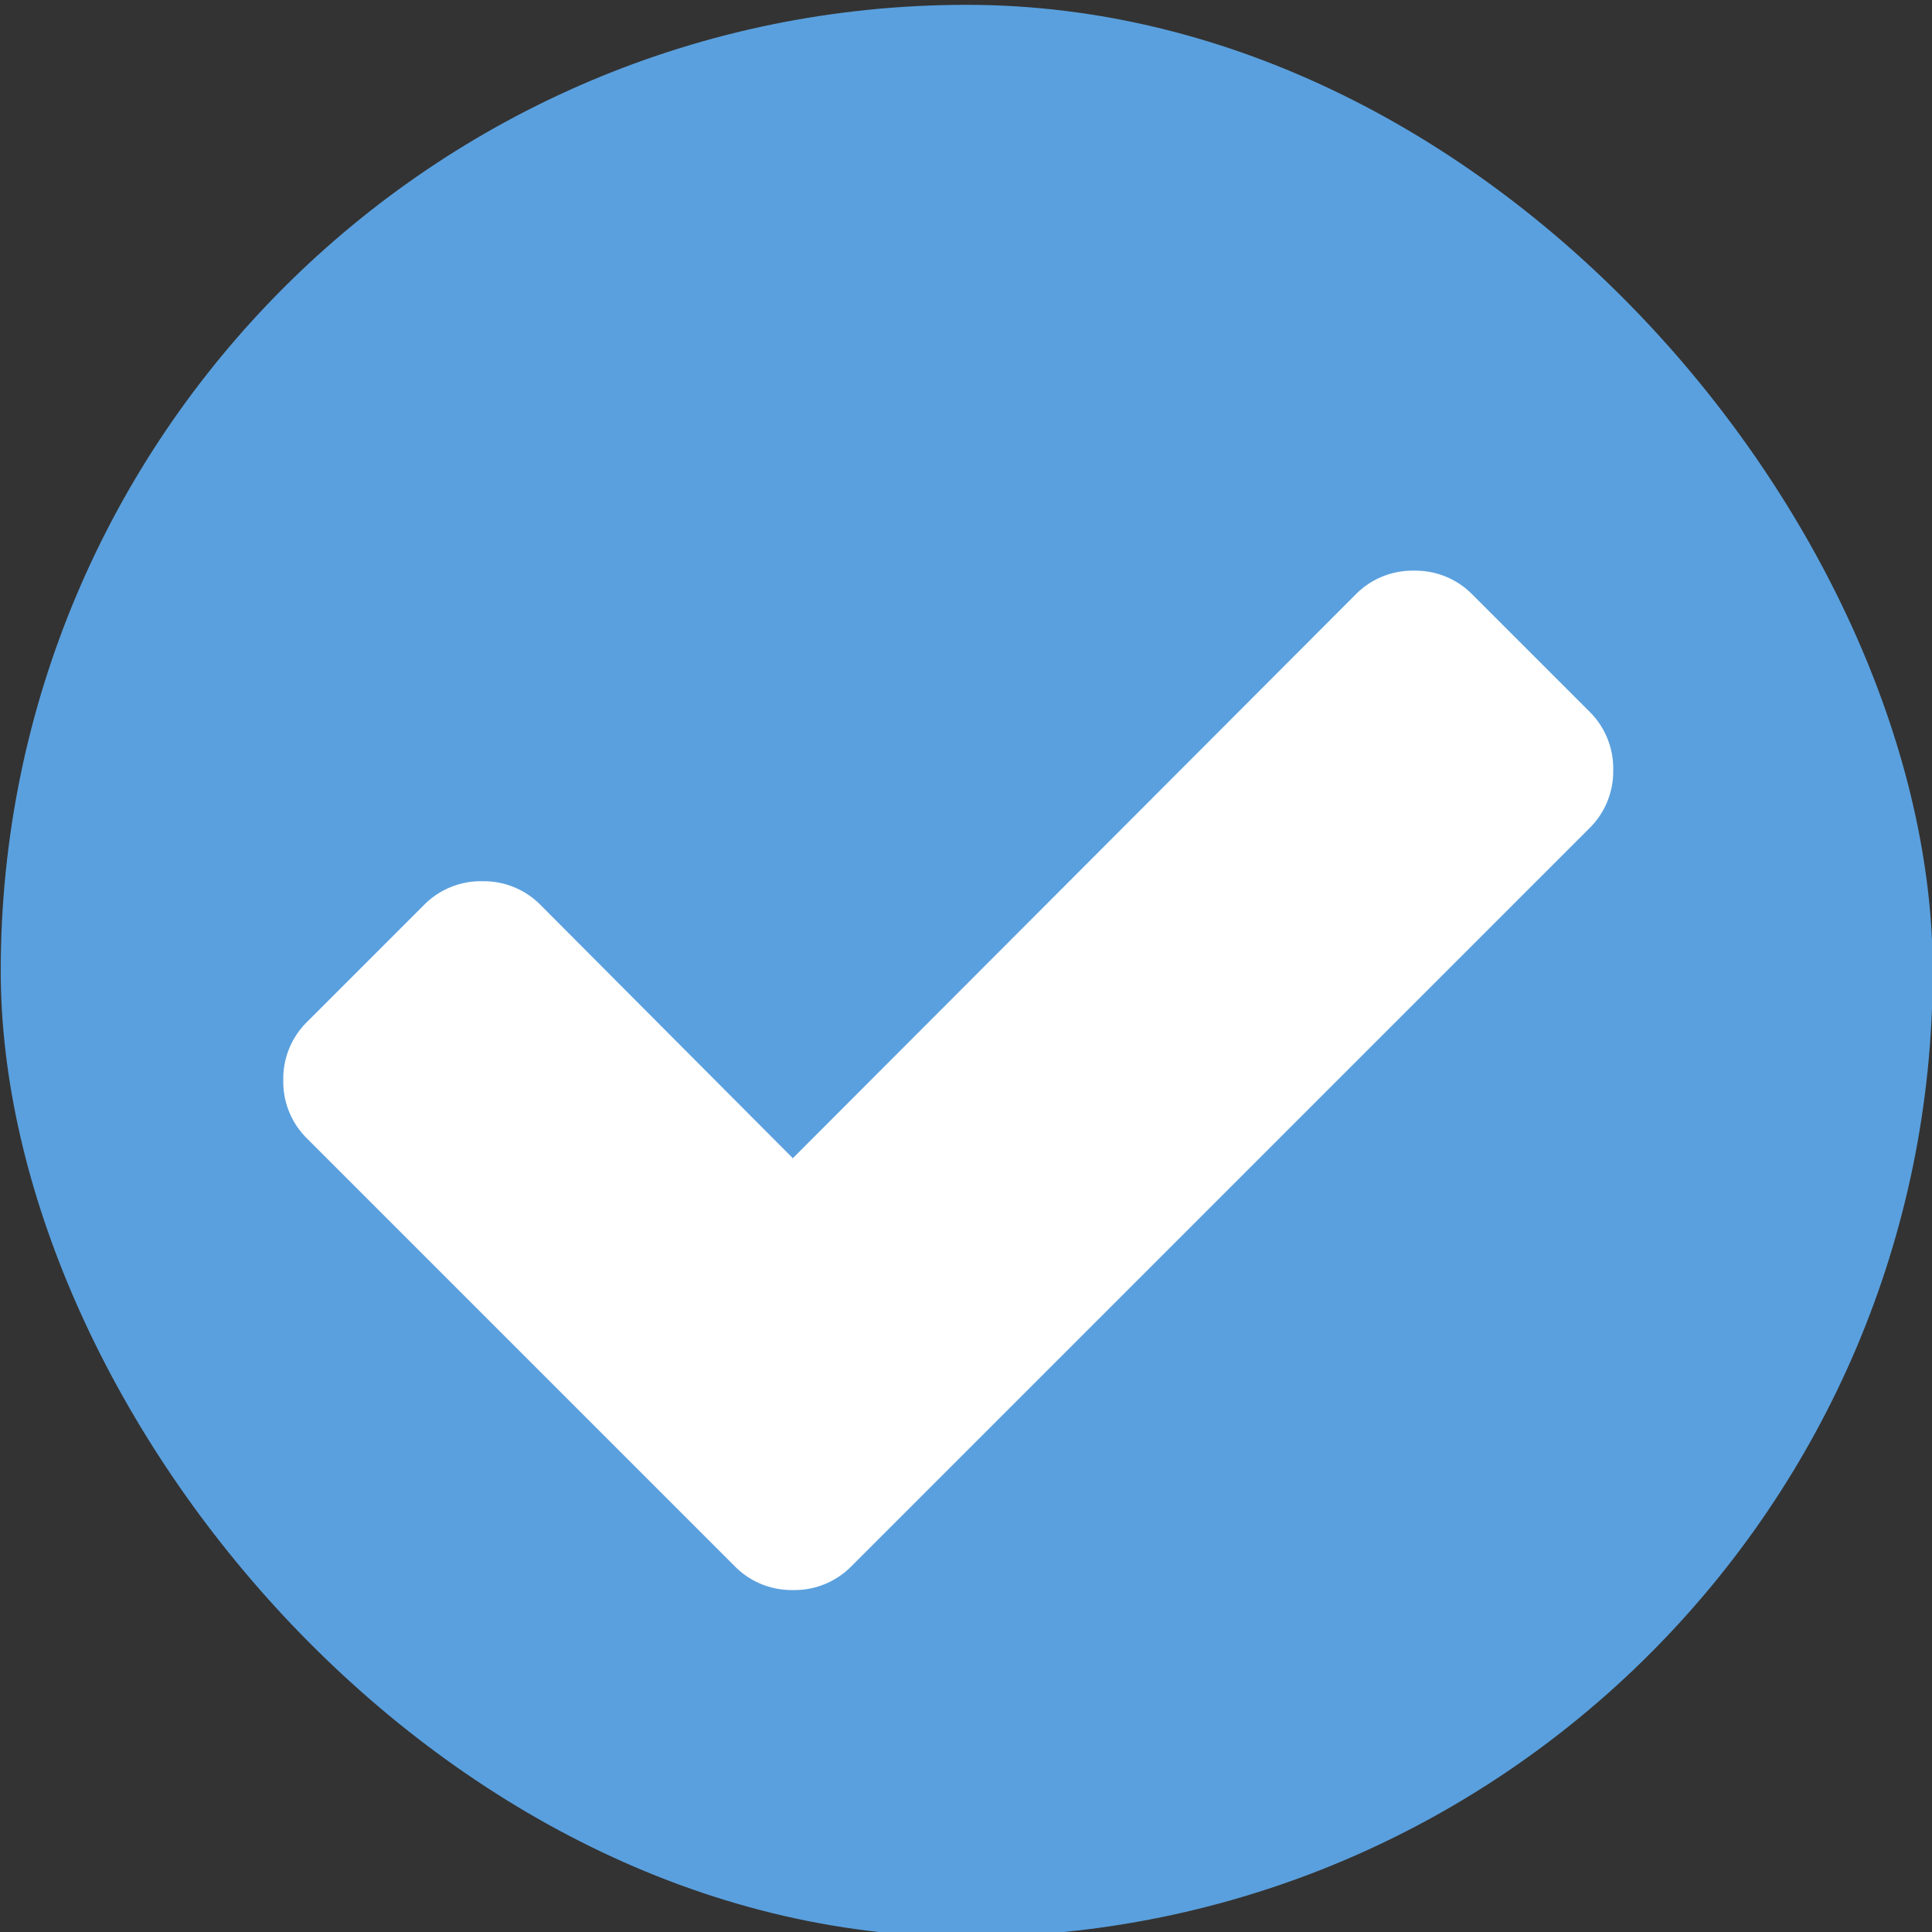 <svg xmlns="http://www.w3.org/2000/svg" viewBox="3 3 16 16" width="32px" height="32px"><rect x="3" y="3" width="16" height="16" fill="#333333" stroke="none"/><g transform="matrix(2 0 0 2 -10.994 -2071.68)"><rect y="1037.36" x="7" height="8" width="8" fill="#5AA0DE" rx="4"/><path d="M13.577 1040.285l-.483-.483a.33.33 0 0 0-.242-.099.33.33 0 0 0-.242.099l-2.33 2.334-1.044-1.048a.33.33 0 0 0-.242-.099.33.33 0 0 0-.242.099l-.483.483a.33.33 0 0 0-.099.242.33.33 0 0 0 .099.242l1.77 1.77a.33.33 0 0 0 .242.099.33.33 0 0 0 .242-.099l3.055-3.055a.33.33 0 0 0 .099-.242.33.33 0 0 0-.099-.242" fill="#fff"/></g></svg>